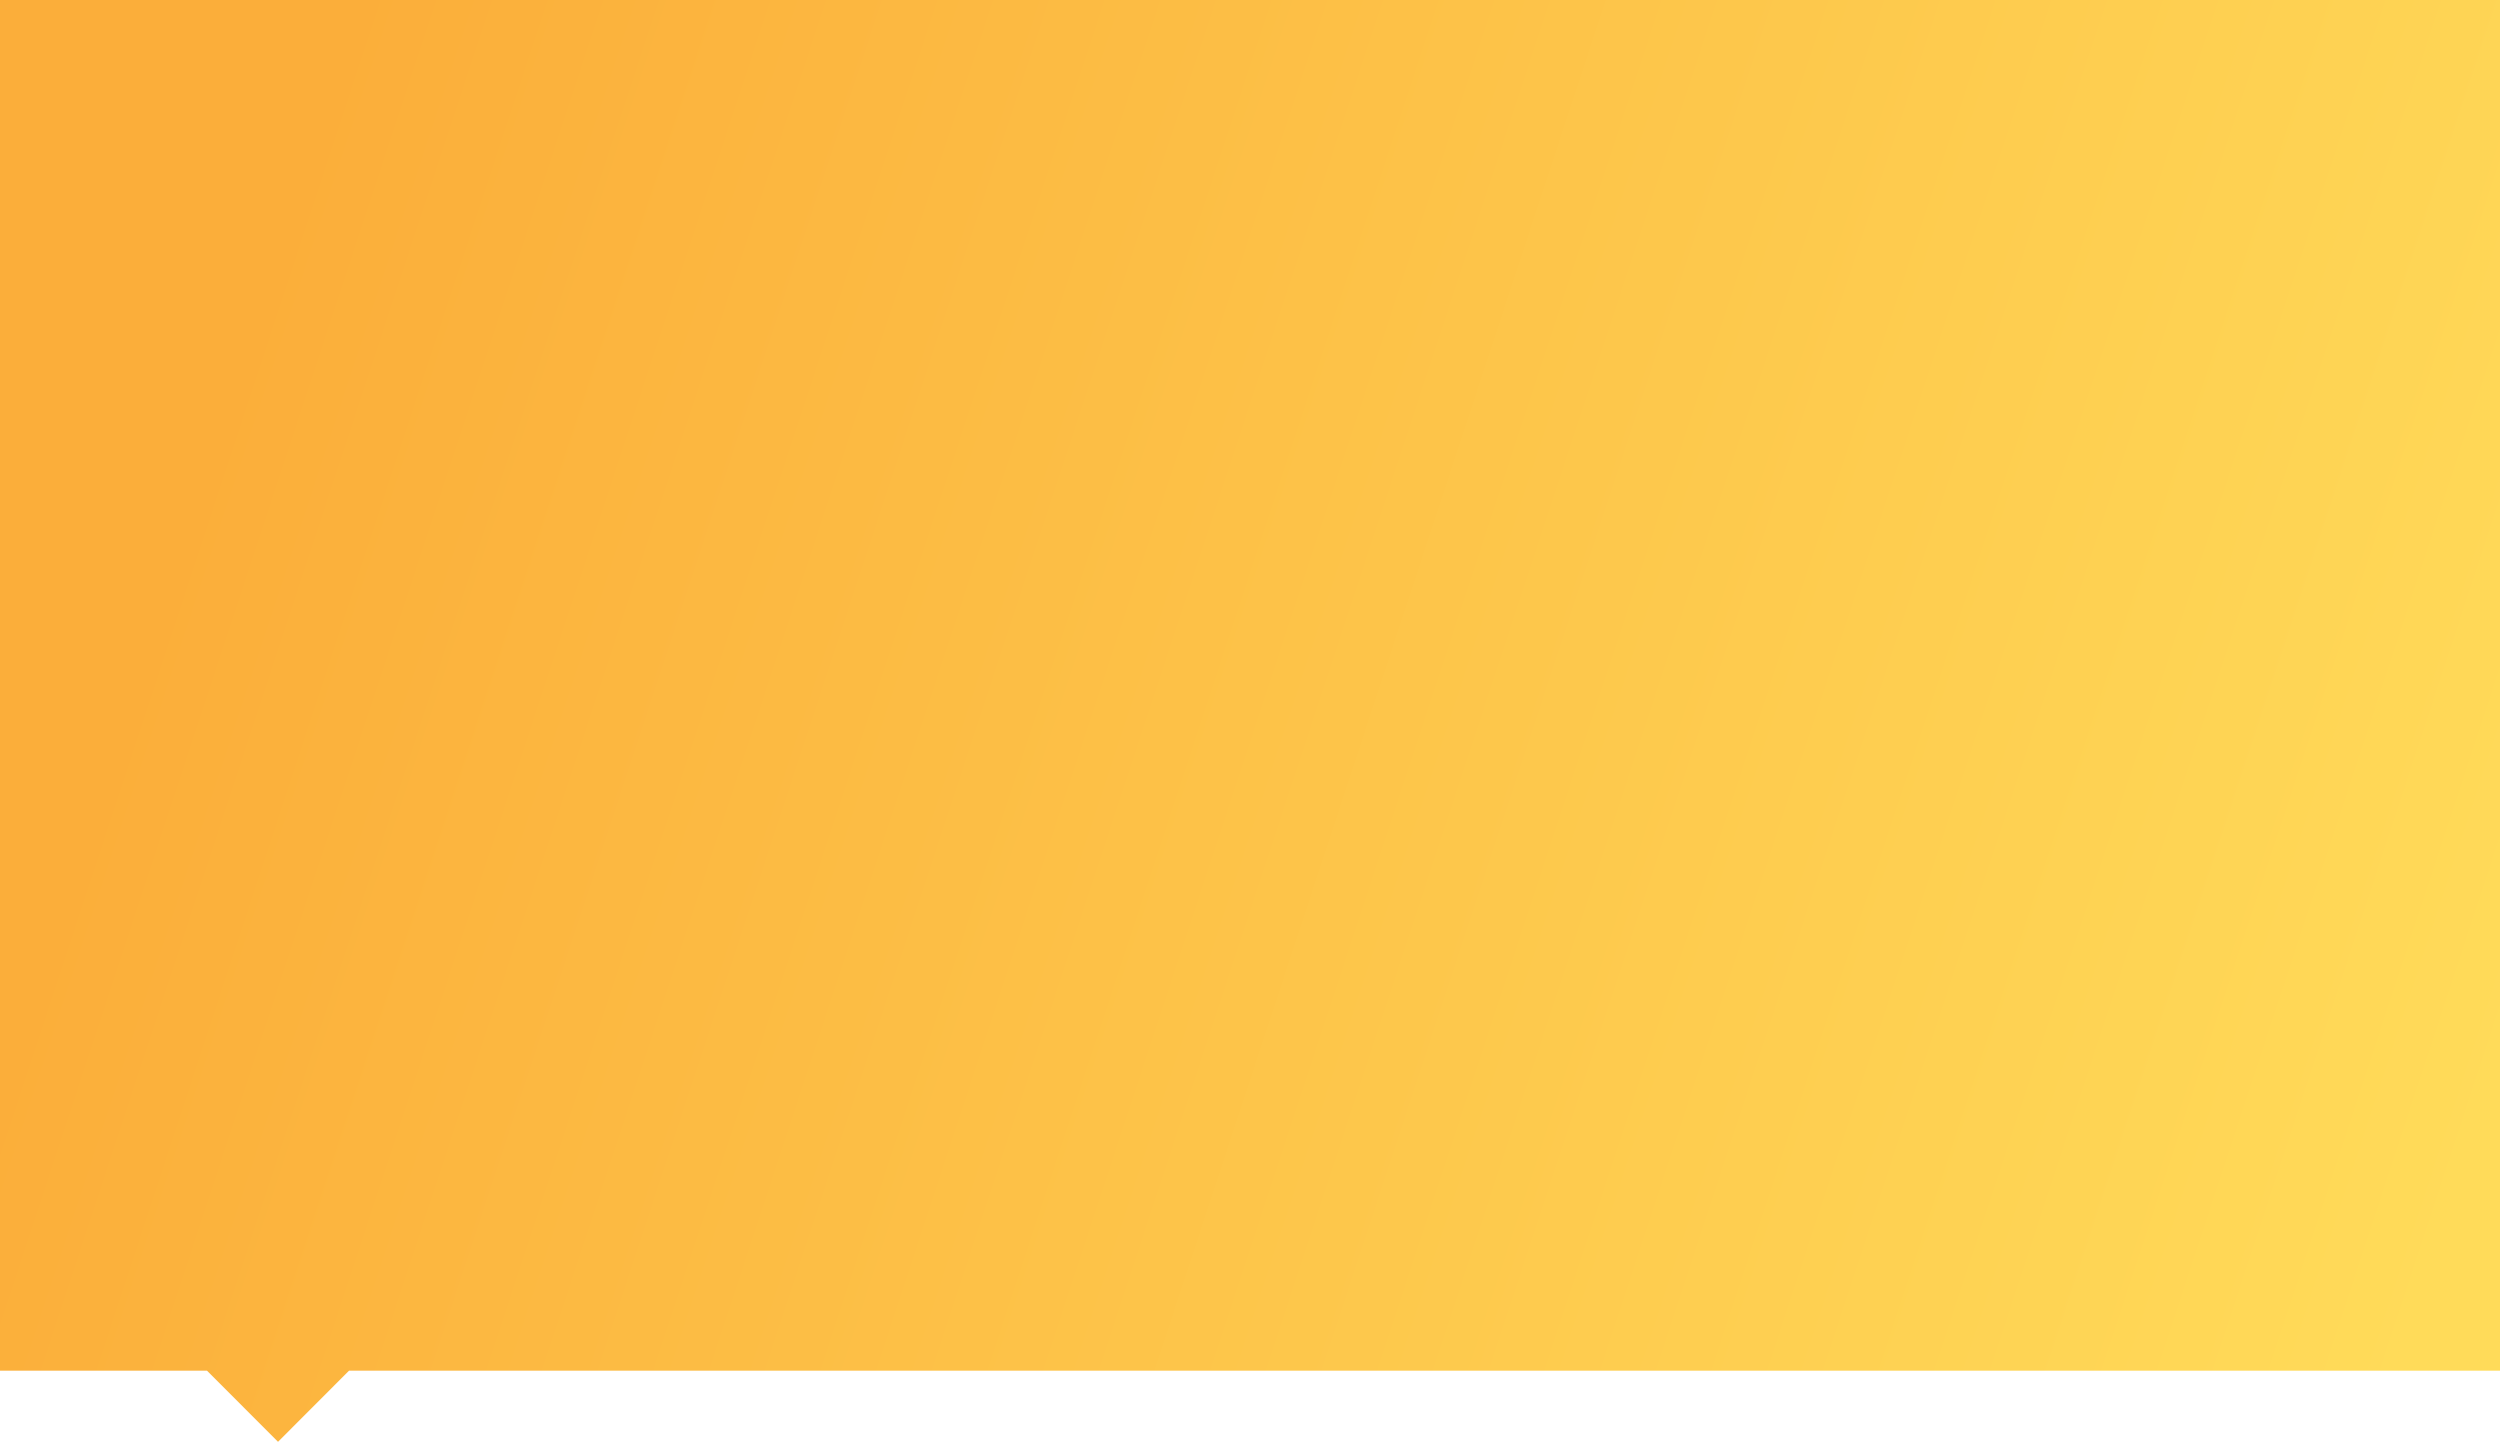 <?xml version="1.0" encoding="UTF-8"?> <svg xmlns="http://www.w3.org/2000/svg" width="1160" height="669" viewBox="0 0 1160 669" fill="none"> <path fill-rule="evenodd" clip-rule="evenodd" d="M1160 0H0V636H96.055L129 669L161.945 636H1160V0Z" fill="url(#paint0_linear_984_52)"></path> <defs> <linearGradient id="paint0_linear_984_52" x1="1132" y1="590.5" x2="82.998" y2="245.005" gradientUnits="userSpaceOnUse"> <stop stop-color="#FFDB59"></stop> <stop offset="1" stop-color="#FBAE3A"></stop> </linearGradient> </defs> </svg> 